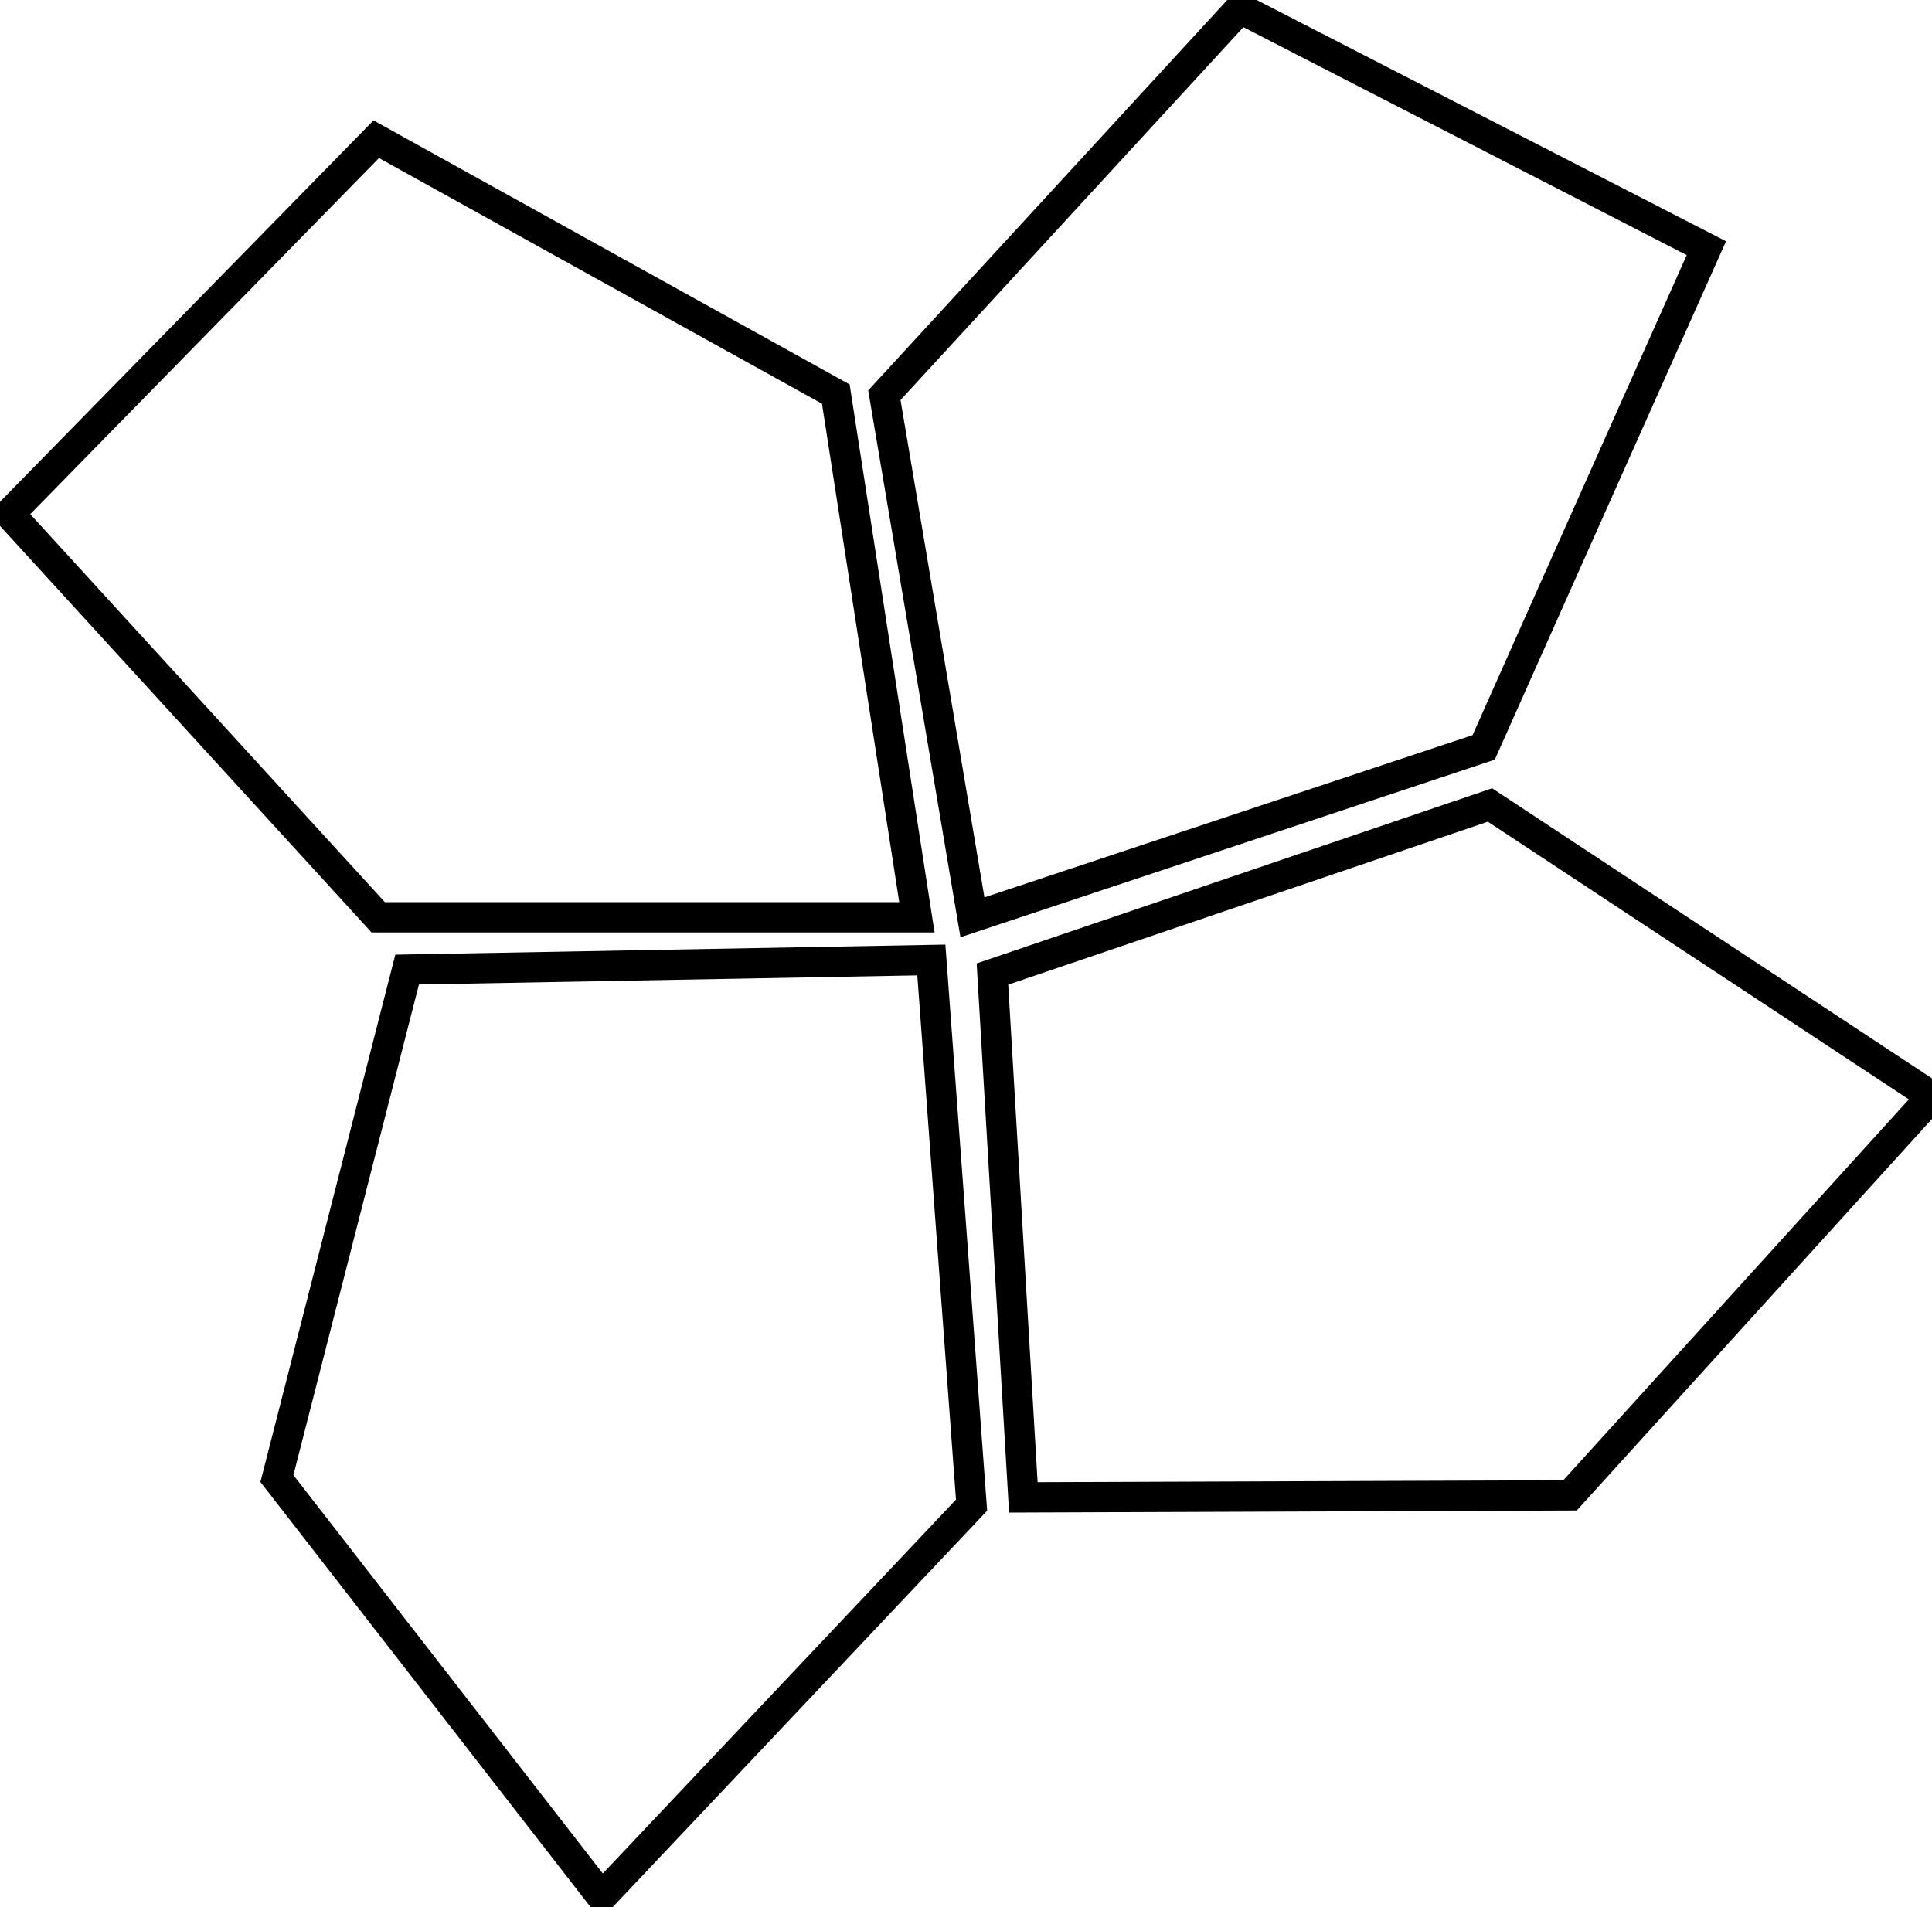 <svg id="Group_24" data-name="Group 24" xmlns="http://www.w3.org/2000/svg" xmlns:xlink="http://www.w3.org/1999/xlink" width="95.737" height="94.526" viewBox="0 0 95.737 94.526">
  <defs>
    <clipPath id="clip-path">
      <rect id="Rectangle_60" data-name="Rectangle 60" width="95.737" height="94.525" fill="none"/>
    </clipPath>
  </defs>
  <g id="Group_23" data-name="Group 23" clip-path="url(#clip-path)">
    <path id="Path_183" data-name="Path 183" d="M.688,28.745,18.867,10.182l22.772,12.63,4.019,25.93H18.964Z" transform="translate(-0.222 -3.281)" fill="none" stroke="#000" stroke-miterlimit="10" stroke-width="1.5"/>
    <path id="Path_184" data-name="Path 184" d="M73.331,91.9,71.8,65.963l24.655-8.378,21.9,14.447L100.421,91.8Z" transform="translate(-22.621 -17.69)" fill="none" stroke="#000" stroke-miterlimit="10" stroke-width="1.5"/>
    <path id="Path_185" data-name="Path 185" d="M105.393,12.5,82.286.619,64.66,19.786,69.025,45.66l25.333-8.42L97.228,30.8Z" transform="translate(-20.837 -0.199)" fill="none" stroke="#000" stroke-miterlimit="10" stroke-width="1.5"/>
    <path id="Path_186" data-name="Path 186" d="M52.676,70.2,26.7,70.676,20.247,95.9l16.094,20.724L54.669,97.219Z" transform="translate(-6.525 -22.623)" fill="none" stroke="#000" stroke-miterlimit="10" stroke-width="1.5"/>
  </g>
</svg>
